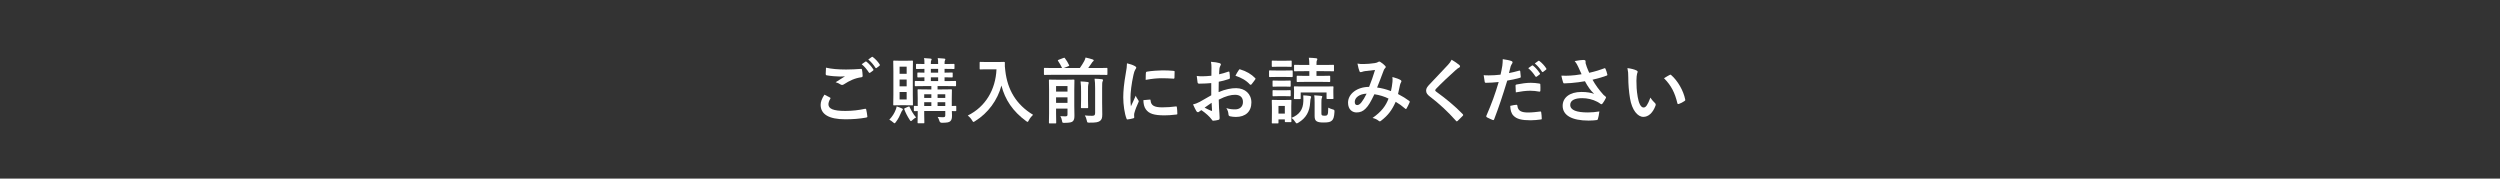 <?xml version="1.0" encoding="UTF-8"?>
<svg id="b" data-name="レイヤー 2" xmlns="http://www.w3.org/2000/svg" viewBox="0 0 1400 100">
  <rect x="0" y="0" width="1400" height="100" fill="#333333" stroke="none"/>
  <g id="c" data-name="オブジェクト">
    <g>
      <rect width="1400" height="100" fill="none"/>
      <g>
        <path d="M464.76,54.6c.36.2.4.4.2.72-.6.92-1.04,2.24-1.04,3.04,0,2.52,2.6,3.76,9.48,3.76,3.88,0,7.56-.44,10.84-1.16.56-.12.76,0,.84.36.2.76.56,2.92.64,3.92.04.36-.2.52-.68.6-3.72.68-7.4.96-11.72.96-9.24,0-13.76-2.88-13.76-8.08,0-1.64.6-3.36,2.12-5.72,1.04.52,2.04,1.04,3.08,1.6ZM473.8,38.93c2.92,0,5.76-.16,8.32-.36.4-.04.56.12.6.44.16.92.32,2.04.36,3.4,0,.56-.2.8-.68.84-3.8.56-6.56,1.88-9.8,3.96-.32.24-.68.36-1,.36-.28,0-.56-.08-.84-.24-.8-.52-1.64-.96-2.8-1.28,2.08-1.36,3.84-2.48,5.24-3.32-.88.12-2.12.12-2.92.12-1.64,0-5.08-.24-7.36-.68-.36-.08-.52-.24-.52-.72,0-.96.08-2.12.16-3.56,3.04.72,6.88,1.04,11.24,1.04ZM484.67,34.49c.2-.16.36-.12.6.08,1.24.96,2.68,2.56,3.8,4.28.16.24.16.44-.12.64l-1.68,1.24c-.28.2-.48.16-.68-.12-1.2-1.84-2.48-3.36-4.04-4.64l2.12-1.48ZM488.23,31.89c.24-.16.36-.12.6.08,1.48,1.12,2.92,2.72,3.8,4.12.16.24.2.48-.12.72l-1.6,1.24c-.32.24-.52.12-.68-.12-1.08-1.72-2.36-3.24-4-4.6l2-1.44Z" fill="#fff"/>
        <path d="M501.65,61.32c.24-.6.36-1.08.48-1.72,1.08.32,2.2.76,2.96,1.12.36.16.52.28.52.48,0,.24-.08.4-.32.64-.24.28-.36.48-.6,1.04-.84,2-1.56,3.56-2.96,5.4-.4.52-.56.76-.76.76s-.4-.16-.76-.48c-.88-.8-1.68-1.28-2.2-1.52,1.72-1.84,2.84-3.6,3.64-5.72ZM507.37,34.01c2.44,0,3.2-.08,3.48-.08.36,0,.4.04.4.44,0,.24-.08,1.88-.08,5.4v13.4c0,3.52.08,5.16.08,5.4,0,.4-.04.44-.4.44-.28,0-1.04-.08-3.48-.08h-3.32c-2.36,0-3.12.08-3.4.08-.4,0-.44-.04-.44-.44,0-.28.08-1.88.08-5.4v-13.4c0-3.52-.08-5.12-.08-5.4,0-.4.04-.44.44-.44.28,0,1.04.08,3.4.08h3.32ZM503.77,41.33h3.96v-4h-3.96v4ZM507.73,48.36v-3.84h-3.96v3.84h3.96ZM507.73,51.53h-3.96v4.16h3.96v-4.16ZM508.57,59.76c.56-.24.64-.24.8.16.88,1.84,1.96,3.96,3.64,5.84-.6.32-1.36.76-2.16,1.56-.32.32-.52.48-.72.48-.24,0-.44-.28-.8-.84-1.24-1.92-2.2-3.8-2.92-5.72-.12-.4-.08-.48.36-.68l1.8-.8ZM535.52,61.76c0,.44-.04.48-.44.48-.16,0-.72-.04-2.04-.04.04.92.08,1.8.08,2.44,0,1.6-.2,2.52-.92,3.2s-1.68.88-4.72.92q-1.2,0-1.48-1.24c-.24-.84-.56-1.48-.92-2.04,1.12.12,2.08.16,3.04.16,1.04,0,1.24-.32,1.24-1.12v-2.36h-11.8v2.04c0,2.84.08,4.2.08,4.44,0,.36-.04.4-.44.4h-2.92c-.4,0-.44-.04-.44-.4,0-.28.08-1.44.08-4.36v-2.08c-1.08,0-1.56.04-1.68.04-.44,0-.48-.04-.48-.48v-2.04c0-.4.04-.44.48-.44.12,0,.6.04,1.68.08v-4.52c0-2.88-.08-4.16-.08-4.4,0-.4.04-.44.44-.44.28,0,1.48.08,5,.08h2.28v-1.88h-3.44c-3.8,0-5.12.08-5.4.08-.4,0-.44-.04-.44-.44v-2.08c0-.4.04-.44.44-.44.24,0,1.52.08,4.96.08v-2.12c-2.4.04-3.32.08-3.52.08-.4,0-.44-.04-.44-.48v-1.88c0-.36.04-.4.44-.4.2,0,1.12.08,3.52.08v-2.12c-2.96.04-4.08.08-4.28.08-.4,0-.44-.04-.44-.44v-1.96c0-.44.04-.48.44-.48.2,0,1.32.08,4.28.08v-.24c0-1.48,0-2.32-.24-3.08,1.32.08,2.6.16,3.68.28.4.04.6.2.6.36,0,.2-.04.4-.2.6-.2.32-.24.8-.24,2v.08h4.08v-.24c0-1.48-.04-2.32-.24-3.08,1.32.08,2.6.16,3.68.28.4.04.6.2.6.36,0,.2-.08.4-.2.6-.2.32-.24.8-.24,2v.08c3.72,0,4.88-.08,5.12-.08.4,0,.44.04.44.48v1.96c0,.4-.04.44-.44.44-.24,0-1.4-.08-5.12-.08v2.12c2.84,0,3.88-.08,4.12-.08.4,0,.44.04.44.4v1.88c0,.44-.04.48-.44.48-.24,0-1.28-.04-4.12-.08v2.12h.64c3.84,0,5.12-.08,5.36-.08.4,0,.44.04.44.44v2.08c0,.4-.04.44-.44.44-.24,0-1.52-.08-5.36-.08h-4.56v1.88h2.56c3.52,0,4.76-.08,5.04-.08.4,0,.44.04.44.44,0,.24-.08,1.76-.08,4.76v4.16c1.32-.04,1.92-.08,2.08-.08.4,0,.44.04.44.44v2.04ZM521.56,54.84v-2.04h-4v2.04h4ZM521.56,59.36v-2.12h-4v2.12h4ZM525.36,40.69v-2.12h-4.08v2.12h4.08ZM525.36,45.41v-2.12h-4.08v2.12h4.08ZM525.04,52.8v2.04h4.32v-2.04h-4.32ZM529.36,59.36v-2.12h-4.32v2.12h4.32Z" fill="#fff"/>
        <path d="M558.2,34.73c2.88,0,3.76-.08,4-.08.36,0,.52.08.52.48-.08,1.44,0,2.52.24,4.44,1.24,10.8,6.16,19.04,15.56,24.72-.72.68-1.64,1.68-2.36,3.04-.32.64-.48.92-.72.92-.2,0-.48-.2-.92-.52-7.28-5.36-11.72-11.88-13.72-19.84-2.16,8.2-7.48,15.44-14.72,19.92-.48.28-.72.48-.92.48-.28,0-.44-.32-.84-.96-.64-1.08-1.56-2.04-2.36-2.64,9.92-4.88,15.56-14.44,16.08-25.88h-4.96c-2.88,0-3.76.08-4,.08-.44,0-.48-.04-.48-.44v-3.36c0-.4.04-.44.48-.44.24,0,1.12.08,4,.08h5.12Z" fill="#fff"/>
        <path d="M590.04,41.89c-3.52,0-4.76.08-5,.08-.4,0-.44-.04-.44-.48v-3.04c0-.4.04-.44.44-.44.24,0,1.48.08,5,.08h4.72c-.68-1.44-1.24-2.48-2.24-3.96-.24-.36-.16-.44.28-.64l2.72-1.04c.56-.2.6-.2.84.16.92,1.24,1.64,2.36,2.32,3.84.16.36.16.4-.44.64l-2.52,1h9c.92-1.32,1.72-2.56,2.44-3.88.36-.72.6-1.32.76-2,1.4.32,2.88.68,4,1.08.36.16.56.28.56.56,0,.2-.16.36-.36.52-.28.2-.48.44-1.08,1.4-.44.68-1,1.48-1.64,2.32h5.28c3.56,0,4.8-.08,5.04-.08.4,0,.44.04.44.44v3.04c0,.44-.04.48-.44.48-.24,0-1.48-.08-5.04-.08h-24.64ZM601.6,59.28c0,2.04.08,4.16.08,5.36,0,1.52-.12,2.6-.96,3.32-.6.52-1.6.8-4.52.84-1.28,0-1.28.04-1.48-1.2-.2-1-.48-1.88-.92-2.56,1.08.08,1.64.12,2.68.12s1.32-.24,1.32-1.04v-3.32h-6.4v2.8c0,3.28.08,4.88.08,5.08,0,.4-.04.44-.44.44h-3.2c-.4,0-.44-.04-.44-.44,0-.24.08-1.76.08-5.2v-13.2c0-3.44-.08-5.04-.08-5.32,0-.36.04-.4.44-.4.28,0,1.24.08,4.2.08h5.04c2.96,0,3.92-.08,4.16-.08.4,0,.44.04.44.4,0,.24-.08,2.08-.08,5.64v8.68ZM591.4,48.2v3.08h6.4v-3.08h-6.4ZM597.8,57.6v-3.08h-6.4v3.08h6.4ZM605.4,51.28c0-2.32-.04-3.8-.28-5.68,1.44.04,2.64.16,4,.32.4.04.56.2.56.44,0,.32-.16.64-.24.92-.16.56-.16,1.36-.16,3.96v4.72c0,2.68.08,3.96.08,4.2,0,.4-.04.4-.44.4h-3.16c-.4,0-.44,0-.44-.4,0-.28.08-1.52.08-4.2v-4.68ZM617.19,57.2c0,2.84.08,4.96.08,6.96s-.36,2.96-1.4,3.64c-1.08.68-2.16.88-5.76.88-1.24,0-1.24.04-1.52-1.24-.24-1.12-.56-2-1.08-2.8,1.4.16,2.52.2,4.04.2,1.24,0,1.72-.28,1.72-1.56v-13.8c0-2.28-.08-4-.32-5.4,1.48.04,2.76.12,4.12.28.4.04.64.24.64.44,0,.32-.16.56-.28.84-.2.48-.24,1.32-.24,3.84v7.72Z" fill="#fff"/>
        <path d="M635.38,36.93c.68.36.92.6.92.96,0,.28-.08.4-.6,1.2-.4.72-.6,1.28-.96,2.84-1.12,4.96-1.68,9.88-1.68,12.92,0,1.96.08,3.28.24,4.68.84-1.84,1.56-3.16,2.72-5.96.32,1,.84,1.64,1.4,2.52.12.2.28.44.28.6,0,.28-.08.44-.2.64-.92,2.08-1.68,3.8-2.28,6.04-.08.24-.12.68-.12,1.24,0,.48.08.8.08,1.12,0,.28-.16.44-.52.52-1,.28-2.12.52-3.28.64-.28.04-.44-.16-.52-.44-1.12-2.8-1.84-7.88-1.84-11.92,0-3.6.44-7.96,1.36-13.12.52-2.96.72-4.28.72-5.96,1.8.44,3.08.84,4.28,1.48ZM643.94,55.76c.32-.04.4.16.4.6.24,2.76,2.16,3.76,6.52,3.76,3,0,4.96-.2,7.64-.52.4-.04.48,0,.56.52.12.84.24,2.4.24,3.44,0,.48,0,.52-.68.6-2.72.32-4.64.44-6.52.44-5.92,0-8.68-.96-10.4-3.32-1-1.28-1.4-3.32-1.4-5.2l3.64-.32ZM641.7,40.81c.04-.48.16-.6.56-.68,2.36-.44,6.84-.72,8.68-.72,2.4,0,4.24.08,5.92.24.84.04.92.12.92.52,0,1.2,0,2.28-.08,3.4-.04.36-.16.52-.52.48-2.4-.16-4.48-.24-6.52-.24-2.68,0-5.28.24-9.08.92.04-2.24.04-3.24.12-3.92Z" fill="#fff"/>
        <path d="M678.3,46.53c-2,.16-4.04.32-6.72.32-.68,0-.88-.24-.96-.84-.12-.76-.28-2.08-.44-3.48,1.04.16,2.08.2,3.12.2,1.68,0,3.4-.16,5.08-.32,0-1.32.04-2.84.04-4.56,0-1.04-.04-2.2-.28-3.24,2,.12,3.68.4,4.76.72.48.12.8.4.8.76,0,.16-.08.36-.24.64-.28.52-.48,1.04-.56,1.56-.12,1.04-.16,2.04-.2,3.32,1.76-.36,3.4-.88,5.12-1.48.36-.12.64-.04.68.36.16,1,.24,2.08.24,3.12,0,.4-.12.52-.52.64-2.64.84-3.32,1.04-5.72,1.52-.04,1.92-.04,3.88-.08,5.8,3.76-1.6,7.28-2.24,9.84-2.2,4.96.04,8.52,3.2,8.52,8,0,5.12-3.28,8.12-8.68,8.12-1.16,0-2.44-.16-3.28-.36-.64-.16-.88-.56-.88-1.2-.08-.88-.36-2.24-1.2-3.4,1.92.64,3.52.72,5,.72,2.24,0,4.32-1.28,4.32-4.12,0-2.6-1.6-4.04-4.4-4.04-2.28,0-5.04.6-9.16,2.72.04,1.68.08,3.04.16,4.8.12,1.76.32,4.28.32,5.2,0,.56.08,1.16-.6,1.32-.88.24-2.16.44-2.96.48-.44.04-.6-.28-.96-.8-1.08-1.48-3.16-3.4-5.68-5.12-.44.24-.92.56-1.28.88-.2.2-.48.28-.68.28-.32,0-.64-.24-.88-.64-.44-.72-1.24-2.4-1.84-3.72,1.04-.24,2.36-.68,3.68-1.4,1.72-.96,3.6-2.04,6.52-3.72v-6.84ZM674.58,60.28c1.12.6,2.48,1.28,3.76,1.8.32.08.44.04.4-.32-.08-1.04-.16-2.88-.24-4.2-1.12.76-2.48,1.68-3.92,2.72ZM693.69,39.29c.28-.44.4-.56.68-.48,3.68,1.08,6.4,2.76,8.48,4.88.16.16.24.28.24.4s-.08.24-.16.4c-.52.8-1.56,2.04-2.16,2.84-.12.16-.68.2-.8,0-2.12-2.36-4.92-3.84-8.12-4.92.52-1.08,1.16-2.12,1.84-3.12Z" fill="#fff"/>
        <path d="M719.27,39.49c3.04,0,4-.08,4.2-.08.4,0,.44.04.44.44v2.84c0,.44-.04.48-.44.48-.2,0-1.16-.08-4.2-.08h-4c-3,0-3.96.08-4.16.08-.4,0-.44-.04-.44-.48v-2.84c0-.4.04-.44.44-.44.2,0,1.16.08,4.16.08h4ZM719.35,34.01c2.56,0,3.36-.08,3.6-.08.36,0,.4.04.4.44v2.64c0,.4-.04.44-.4.44-.24,0-1.04-.08-3.6-.08h-3.12c-2.56,0-3.36.08-3.6.08-.4,0-.44-.04-.44-.44v-2.64c0-.4.04-.44.44-.44.24,0,1.04.08,3.6.08h3.12ZM723.11,62.2c0,4.64.08,5.52.08,5.76,0,.4-.04.44-.36.44h-2.88c-.4,0-.44-.04-.44-.44v-1.08h-3.56v1.8c0,.4-.04.44-.44.44h-2.84c-.44,0-.48-.04-.48-.44,0-.24.08-1.16.08-6v-2.56c0-2.52-.08-3.48-.08-3.76,0-.4.04-.44.48-.44.24,0,1.08.08,3.6.08h2.88c2.56,0,3.4-.08,3.68-.08.32,0,.36.04.36.44,0,.24-.08,1.2-.08,3.08v2.76ZM718.99,45.17c2.36,0,3.08-.08,3.32-.08.44,0,.48.04.48.44v2.6c0,.4-.04.44-.48.44-.24,0-.96-.08-3.32-.08h-2.56c-2.4,0-3.12.08-3.36.08-.4,0-.44-.04-.44-.44v-2.6c0-.4.04-.44.44-.44.24,0,.96.08,3.36.08h2.56ZM718.99,50.56c2.36,0,3.08-.08,3.32-.08.44,0,.48.04.48.44v2.56c0,.4-.04.44-.48.44-.24,0-.96-.08-3.32-.08h-2.56c-2.4,0-3.12.08-3.36.08-.4,0-.44-.04-.44-.44v-2.56c0-.4.04-.44.44-.44.24,0,.96.08,3.36.08h2.56ZM715.95,59.32v4.28h3.56v-4.28h-3.56ZM729.87,56.72c.04-1.04.04-2.12-.04-3.32,1.24.04,2.4.16,3.6.32.52.08.8.28.8.56,0,.32-.12.56-.24.88-.16.36-.2.96-.28,2.08-.28,5.32-2.4,8.92-6.6,11.44-.44.28-.72.4-.92.4-.32,0-.52-.24-.92-.88-.6-.92-1.24-1.64-2.04-2.2,4.48-1.8,6.48-4.68,6.64-9.28ZM740.95,48.44c3.76,0,5.08-.08,5.36-.08.4,0,.44.04.44.44,0,.2-.08.76-.08,1.52v1.16c0,2.8.08,3.24.08,3.48,0,.44-.04.48-.44.48h-3.04c-.4,0-.4-.04-.4-.48v-3.16h-14.48v3.24c0,.4-.04.44-.44.44h-2.92c-.4,0-.44-.04-.44-.44,0-.28.08-.72.08-3.52v-.96c0-1-.08-1.52-.08-1.76,0-.4.04-.44.44-.44.28,0,1.6.08,5.36.08h10.56ZM731.47,45.85c-3.48,0-4.64.08-4.88.08-.4,0-.44-.04-.44-.44v-2.6c0-.44.04-.48.44-.48.24,0,1.4.08,4.88.08h1.76v-2.64h-2.8c-3.8,0-5.08.08-5.32.08-.4,0-.44-.04-.44-.44v-2.72c0-.44.04-.48.44-.48.24,0,1.52.08,5.32.08h2.8c0-1.84-.12-3-.28-4.04,1.48.04,2.72.12,4.12.28.4.04.64.24.64.44,0,.32-.08.48-.24.8-.2.36-.24.92-.24,2.52h4.08c3.76,0,5.08-.08,5.32-.08.36,0,.4.04.4.48v2.72c0,.4-.04.44-.4.44-.24,0-1.56-.08-5.32-.08h-4.08v2.64h2.28c3.52,0,4.72-.08,4.96-.08.4,0,.44.04.44.48v2.6c0,.4-.04.44-.44.44-.24,0-1.44-.08-4.96-.08h-8.04ZM739.99,63.48c0,.68.08.88.32,1.08.24.16.68.24,1.44.24,1.04,0,1.28-.12,1.6-.56.32-.4.44-1.28.48-3.96.76.4,1.68.76,2.44.96.96.24,1.08.36,1.04,1.4-.16,2.96-.64,4.12-1.4,4.84-.84.8-1.96,1.12-4.52,1.12-2.12,0-3.16-.16-4.04-.68-.8-.48-1.16-1.36-1.16-2.92v-7.56c0-1.8-.04-2.92-.2-4.08,1.12.08,2.56.16,3.8.32.44.04.68.2.68.44,0,.32-.16.52-.28.88-.16.4-.2.8-.2,3v5.48Z" fill="#fff"/>
        <path d="M779.78,45.85c.08-.88.08-1.64-.04-2.72,2.08.52,3.68,1.12,4.64,1.72.36.2.56.72.28,1.08-.24.52-.52.96-.64,1.56-.32,1.68-.72,3.44-1.12,5.16,2.28,1.16,4.76,2.72,6.24,3.84.4.24.36.44.24.84-.4.96-1.24,2.64-1.72,3.44-.12.2-.24.28-.36.28-.16,0-.32-.12-.48-.28-1.76-1.52-3.36-2.68-5.24-3.76-2.04,4.6-4.2,7.52-8.08,10.52-.36.28-.56.44-.8.44-.16,0-.32-.08-.6-.28-1.08-.88-2.08-1.28-3.48-1.64,5-3.48,7.44-6.8,8.96-10.84-2.2-1.12-5.04-2-7.92-2.44-2.12,4.4-3.28,6.4-4.88,8-1.48,1.56-3.08,2.2-5.12,2.2-2.32,0-4.76-1.6-4.76-5.48,0-4.96,5.12-8.84,11.8-8.84,1.32-3.32,2.32-6.12,3.32-9.48-2.2.24-4.2.48-5.52.64-.56.08-1.16.2-1.8.44-.2.08-.48.16-.72.16-.32,0-.52-.16-.64-.44-.36-.8-.76-2.36-1.16-4.36,1.2.24,2.32.28,3.52.24,1.92,0,3.92-.2,6.2-.52,1-.16,1.44-.36,1.96-.68.16-.12.36-.16.52-.16.2,0,.4.04.56.16,1,.6,1.96,1.4,2.72,2.2.24.24.36.44.36.68s-.16.44-.4.68c-.6.56-.76,1.32-1.08,2.08-1.04,2.72-2.16,5.84-3.36,8.72,2.52.32,4.88.92,7.76,2,.4-1.84.68-3.36.84-5.16ZM758.67,57c0,1.28.44,1.84,1.4,1.84.76,0,1.52-.52,2.32-1.52.92-1.16,1.88-2.76,2.92-4.88-4.08.16-6.64,2.28-6.64,4.56Z" fill="#fff"/>
        <path d="M817.31,36.49c.2.16.32.48.32.64,0,.36-.2.6-.56.76-.48.24-1.08.6-1.92,1.4-3.44,3.08-7.84,7.2-10.92,10.4-.36.44-.52.68-.52.88,0,.24.16.44.52.72,5.2,3.76,10.6,8.12,14.88,12.6.16.2.28.36.28.52s-.08.28-.28.48c-.92,1-2.08,2.16-2.76,2.76-.24.2-.4.32-.56.32s-.28-.12-.48-.36c-4.64-5.2-9.12-9.36-14.56-13.52-1.52-1.16-2.12-2.04-2.12-3.36s.72-2.2,1.96-3.52c3.4-3.68,6.72-7,10.16-10.76,1.08-1.16,1.68-2,2.16-3,1.76,1.04,3.28,2.08,4.4,3.04Z" fill="#fff"/>
        <path d="M850.7,39.57c.44-.12.6.08.64.4.12.88.24,2.04.28,2.88.04.52-.08.64-.6.76-2.48.68-4.52,1.12-6.96,1.52-2.72,8.88-4.76,15-7.32,21.64-.2.56-.44.52-.88.4-.4-.16-2.36-1-3.2-1.48-.32-.2-.44-.52-.32-.8,3.04-7,4.96-12.28,6.92-18.96-2.32.24-5.12.44-7,.44-.6,0-.76-.12-.84-.64-.16-.84-.36-2.2-.56-3.64.84.12,1.32.12,2.96.12,2,0,4.16-.12,6.48-.4.4-1.6.72-3.36,1-5,.16-1.2.24-2.4.24-3.68,2.12.32,3.76.6,5.04,1.12.32.12.44.4.44.64,0,.16,0,.36-.2.64-.32.56-.64.96-.84,1.6-.4,1.44-.68,2.8-.96,3.8,1.56-.28,3.72-.8,5.68-1.36ZM849.14,58.68c.4,0,.56.16.6.56.32,2.92,2.28,3.76,6.12,3.76,2.24,0,5.12-.36,6.72-.56.32-.04.44.04.48.36.16,1.04.32,2.4.32,3.48.04.48,0,.6-.64.64-1.36.2-3.76.44-5.56.44-5.12,0-7.84-.72-9.64-2.6-1.28-1.28-1.72-3.16-1.8-5.48,1.24-.32,2.88-.6,3.4-.6ZM848.7,48.09c0-.56.12-.68.72-.8,2.52-.52,5.48-.92,7.8-.92,1.56,0,3.28.16,4.68.4.56.08.68.12.68.6.08,1,.08,2.12.04,3.2,0,.68-.2.84-.76.72-1.4-.28-3.24-.48-4.96-.48-2.4,0-5.44.4-8.04.92-.08-1.4-.16-2.84-.16-3.64ZM857.93,36.69c.2-.16.36-.12.6.08,1.24.96,2.68,2.56,3.8,4.28.16.24.16.44-.12.64l-1.68,1.24c-.28.2-.48.16-.68-.12-1.2-1.84-2.48-3.36-4.04-4.64l2.12-1.48ZM861.49,34.09c.24-.16.36-.12.6.08,1.48,1.12,2.92,2.72,3.8,4.12.16.24.2.48-.12.72l-1.6,1.24c-.32.24-.52.12-.68-.12-1.08-1.72-2.36-3.24-4-4.6l2-1.44Z" fill="#fff"/>
        <path d="M883.81,37.45c-.56-1.16-.96-2-2-3.24,1.96-.36,3.68-.64,4.76-.64s1.36.28,1.36.84c0,.36-.04.76.04,1.12.12.48.28,1.04.64,2,.48,1.2.84,2.16,1.36,3.24,3.64-.84,6.28-1.68,8.36-2.48.4-.2.52-.16.76.28.4.76.76,2.16,1,3.08.12.4-.04.6-.32.68-1.92.72-4.24,1.44-7.96,2.32,1.64,2.96,3.64,5.68,6.12,8.44.32.32.68.6,1.04.88.24.2.4.32.4.52,0,.28-.12.48-.24.68-.28.68-1.08,1.96-1.56,2.6-.32.44-.52.6-.8.6-.2,0-.32-.08-.64-.32-.52-.36-.88-.64-1.64-1.04-2.6-1.36-5.52-2.04-8.48-2.04-4.16,0-6.68,1.24-6.68,3.76,0,3,3.64,4.24,9.92,4.24,1.96,0,4.32-.2,6.4-.56-.16,1.6-.56,3.4-.84,4.28-.12.4-.28.48-.76.56-.72.12-2.76.28-4.44.28-9.44,0-14.52-3-14.52-8.28,0-4.56,3.92-7.76,10.52-7.76,3.24,0,5.48.48,7.12,1.08-1.96-1.84-3.56-4.04-5.16-7.08-2.52.44-4.84.76-7.72,1-1.08.08-2.92.2-3.92.2-.36,0-.52-.24-.64-.72-.4-1.24-.6-2.08-.92-3.6,2.04.08,3.68.04,5-.04,1.68-.08,3.68-.32,6.32-.76-.68-1.44-1.24-2.6-1.88-4.12Z" fill="#fff"/>
        <path d="M916.44,39.45c.36.16.64.44.64.72,0,.24-.12.64-.32,1.12-.16.48-.36,2.2-.36,3.92,0,2.56.08,5.44.72,9.12.56,3.16,1.6,5.88,3.28,5.88,1.28,0,2.28-1.4,3.84-5.56.88,1.4,1.76,2.32,2.56,3.08.48.44.48.92.28,1.48-1.52,4.08-4,6.24-6.8,6.24-3.12,0-6.4-3.68-7.48-10.44-.64-3.8-.96-7.96-.96-11.64,0-2.2-.08-3.4-.48-5.24,1.92.24,3.88.72,5.08,1.32ZM935,41.97c.16-.08.32-.16.44-.16.16,0,.28.08.44.24,3.64,3.16,6.84,8.68,7.84,13.68.12.52-.12.68-.44.88-1.04.68-2.04,1.24-3.12,1.6-.48.16-.76.04-.84-.44-1.36-5.72-3.4-9.88-7.48-13.96,1.52-.96,2.52-1.52,3.16-1.84Z" fill="#fff"/>
      </g>
    </g>
  </g>
</svg>